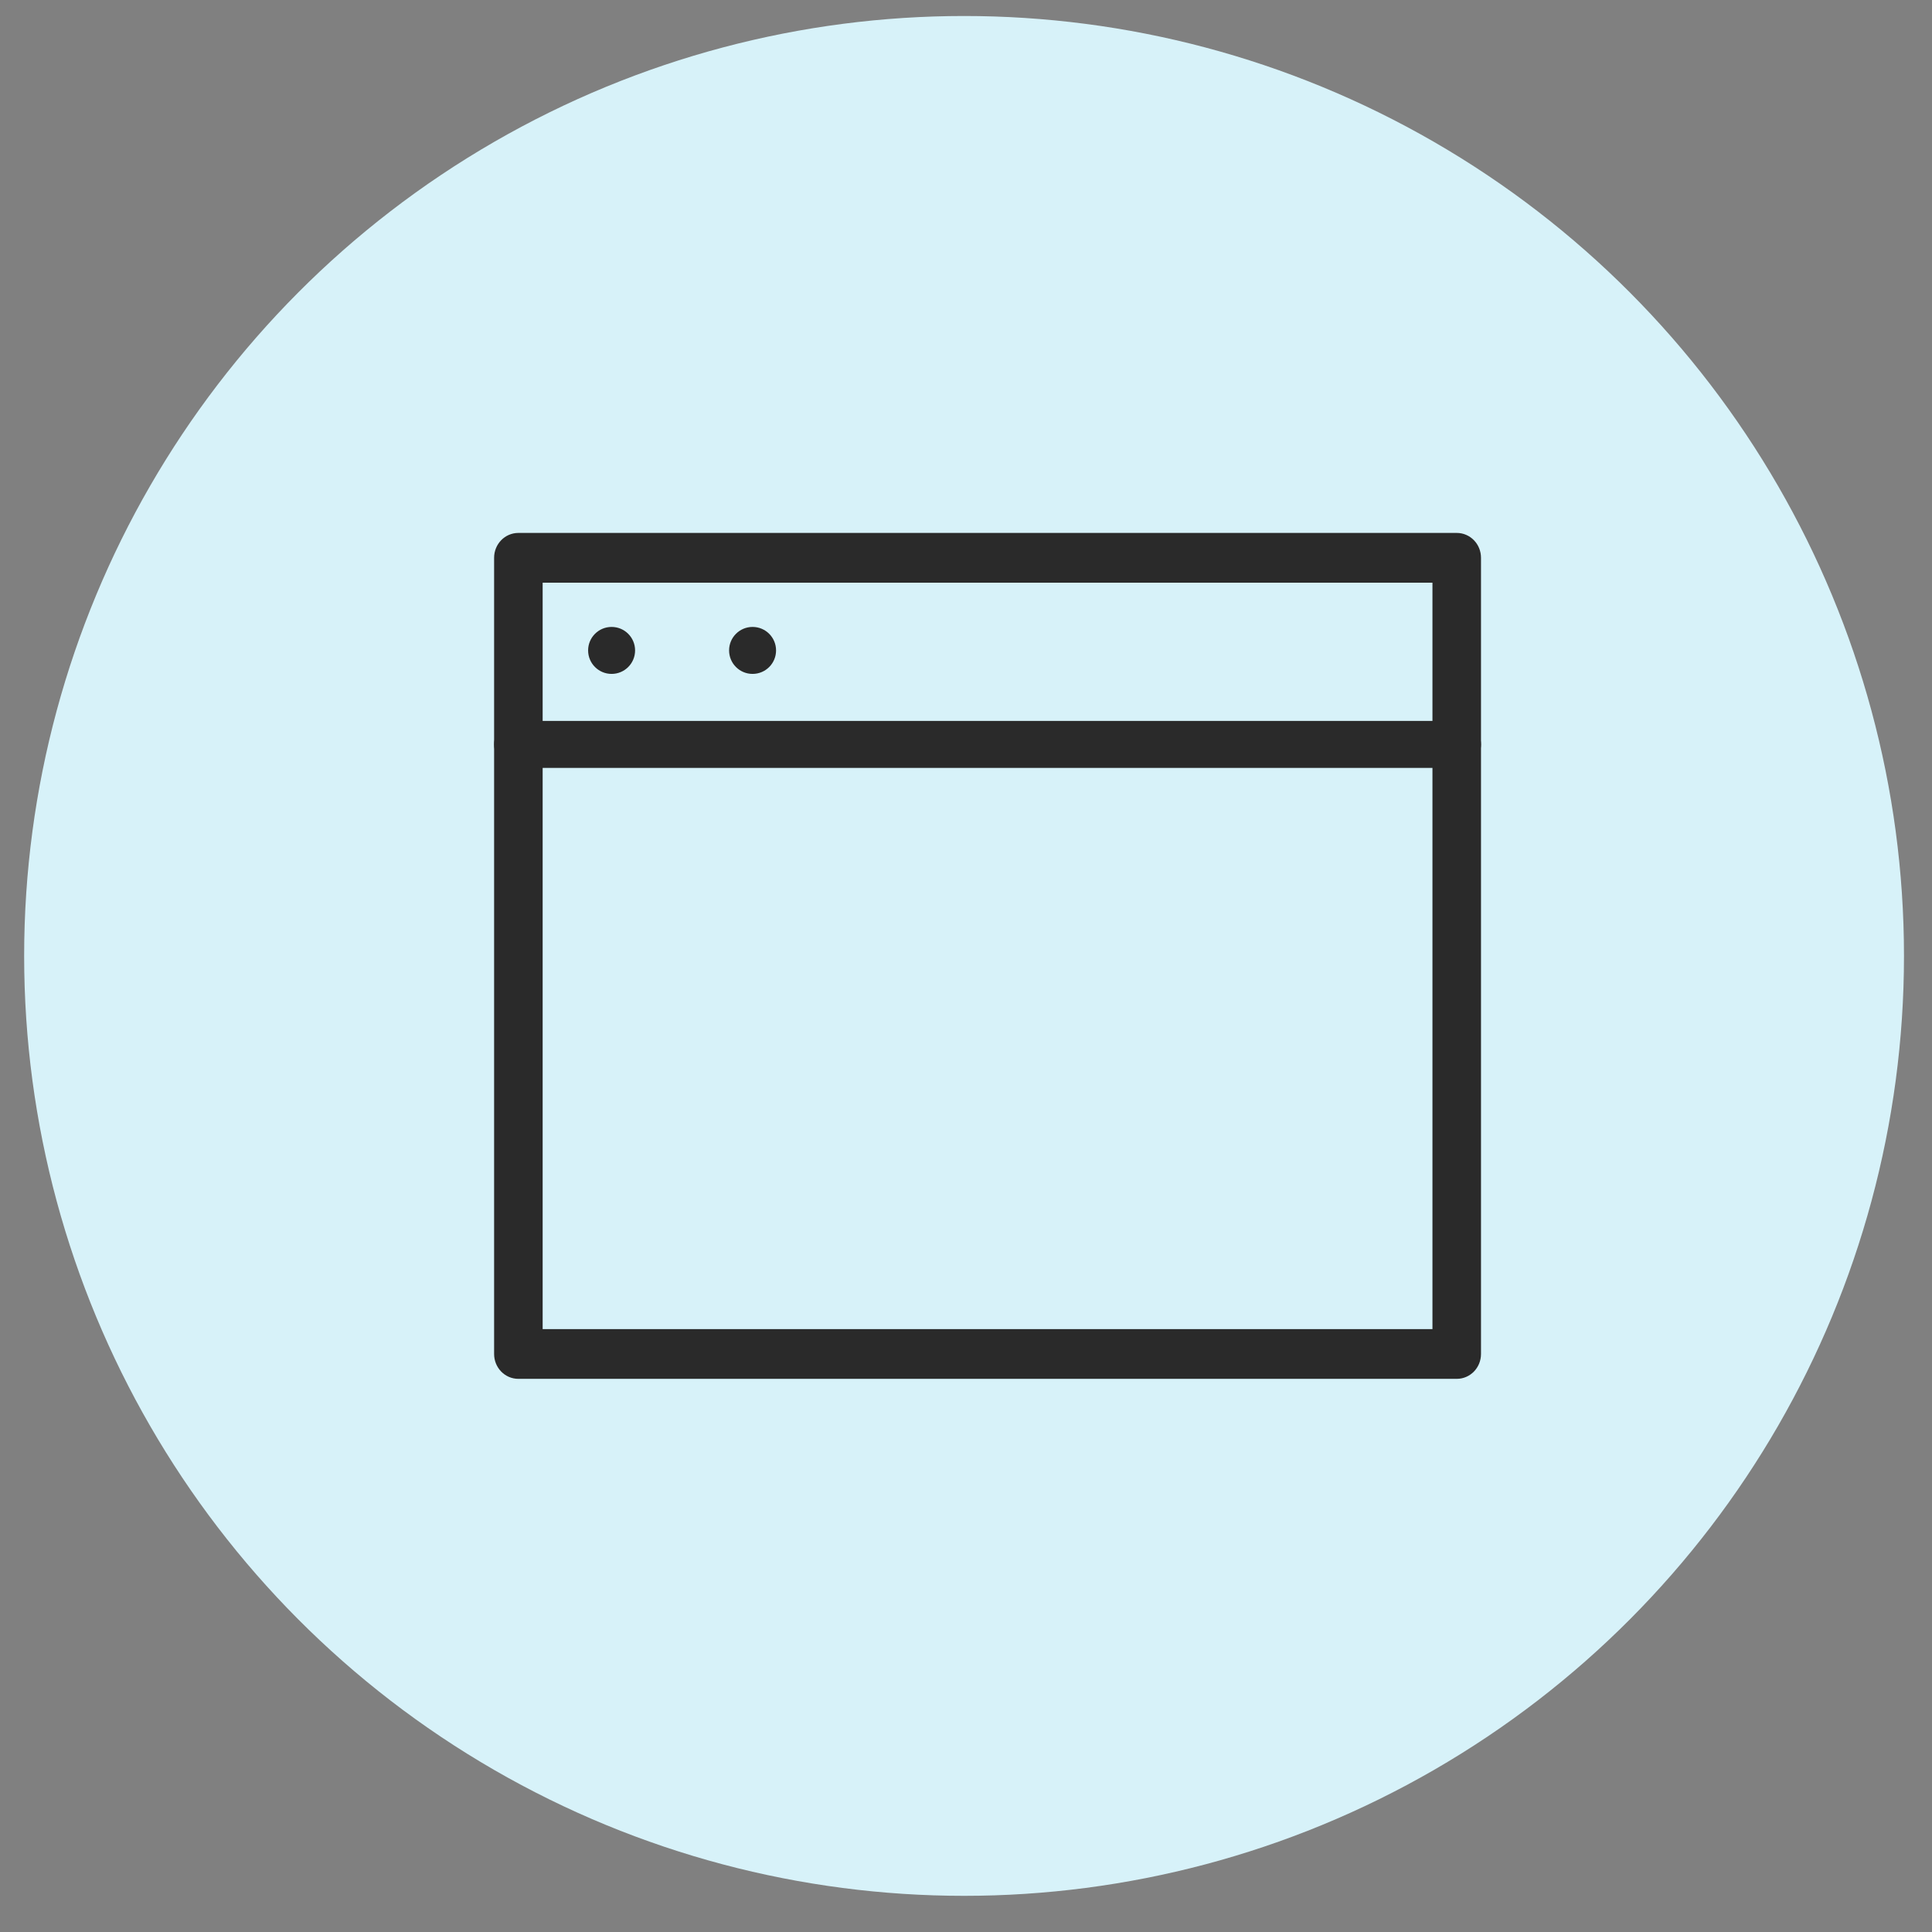 <?xml version="1.0" encoding="UTF-8"?>
<svg width="32px" height="32px" viewBox="0 0 32 32" version="1.1" xmlns="http://www.w3.org/2000/svg" xmlns:xlink="http://www.w3.org/1999/xlink">
    <rect x="0" y="0" width="32" height="32" fill="#808080" stroke="none"/>
    <title>safari</title>
    <g id="website" stroke="none" stroke-width="1" fill="none" fill-rule="evenodd">
        <g id="tutuStudio-Copy-2" transform="translate(-599, -898)">
            <g id="In-translator" transform="translate(81, 843)">
                <g id="safari" transform="translate(518.4, 55.265)">
                    <g id="Mac-Copy" fill="#D7F2F9">
                        <circle id="Oval" cx="15.568" cy="15.568" r="15.568"></circle>
                    </g>
                    <g id="Group" transform="translate(7.784, 8.562)" fill="#2A2A2A" fill-rule="nonzero">
                        <path d="M15.944,3.892 L0.402,3.892 C0.179,3.892 0,3.718 0,3.503 C0,3.287 0.179,3.114 0.402,3.114 L15.944,3.114 C16.167,3.114 16.346,3.287 16.346,3.503 C16.346,3.718 16.167,3.892 15.944,3.892 Z" id="Path"></path>
                        <path d="M15.944,14.011 L0.402,14.011 C0.179,14.011 0,13.827 0,13.599 L0,0.412 C0,0.184 0.179,0 0.402,0 L15.944,0 C16.167,0 16.346,0.184 16.346,0.412 L16.346,13.599 C16.346,13.827 16.167,14.011 15.944,14.011 Z M0.804,13.187 L15.542,13.187 L15.542,0.824 L0.804,0.824 L0.804,13.187 Z" id="Shape"></path>
                        <path d="M1.557,1.946 C1.557,2.161 1.731,2.335 1.946,2.335 C2.161,2.335 2.335,2.161 2.335,1.946 C2.335,1.731 2.161,1.557 1.946,1.557 C1.731,1.557 1.557,1.731 1.557,1.946 Z" id="Path"></path>
                        <path d="M3.892,1.946 C3.892,2.161 4.066,2.335 4.281,2.335 C4.496,2.335 4.67,2.161 4.67,1.946 C4.67,1.731 4.496,1.557 4.281,1.557 C4.066,1.557 3.892,1.731 3.892,1.946 Z" id="Path"></path>
                    </g>
                </g>
            </g>
        </g>
    </g>
</svg>